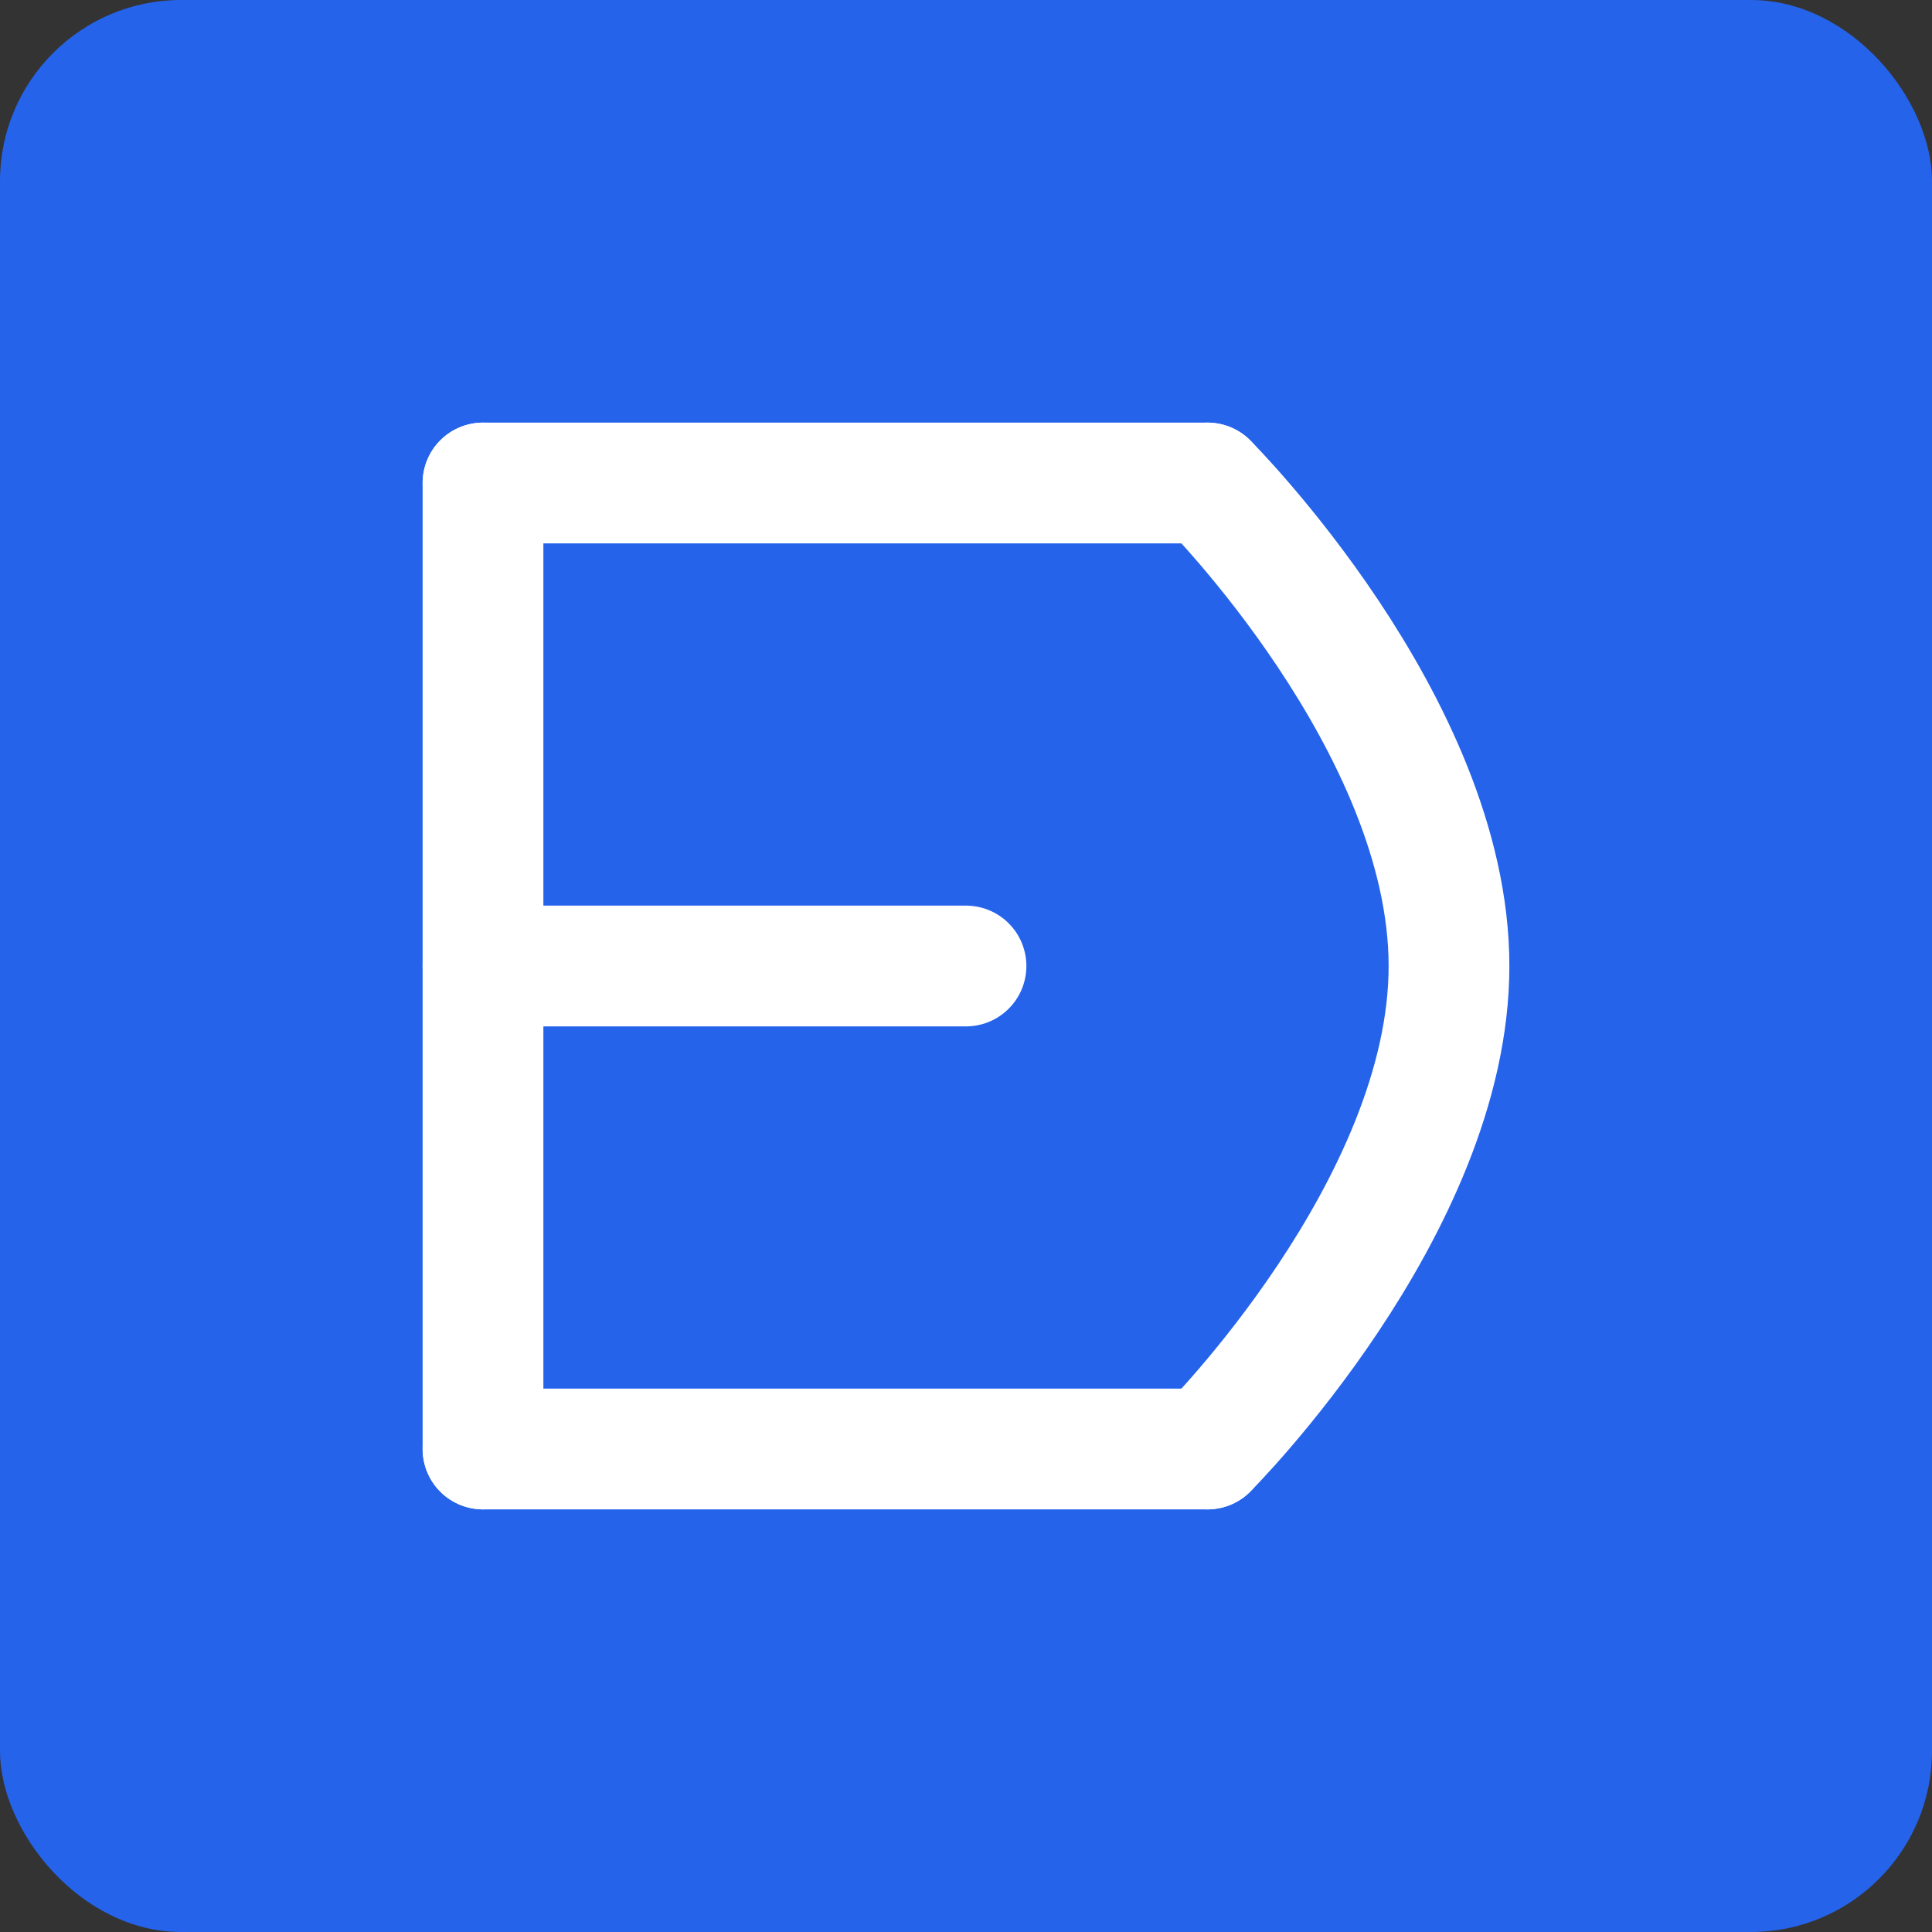 <svg xmlns="http://www.w3.org/2000/svg" width="32" height="32" viewBox="0 0 32 32" fill="none">
  <rect x="0" y="0" width="32" height="32" fill="#333333" stroke="none"/>
  <rect width="32" height="32" rx="3" fill="#2563EB"/>
  <path d="M8 8V24" stroke="white" stroke-width="2" stroke-linecap="round"/>
  <path d="M8 8H20" stroke="white" stroke-width="2" stroke-linecap="round" stroke-linejoin="round"/>
  <path d="M8 24H20" stroke="white" stroke-width="2" stroke-linecap="round" stroke-linejoin="round"/>
  <path d="M8 16H16" stroke="white" stroke-width="2" stroke-linecap="round" stroke-linejoin="round"/>
  <path d="M20 8C20 8 24 12 24 16C24 20 20 24 20 24" stroke="white" stroke-width="2" stroke-linecap="round" stroke-linejoin="round"/>
</svg> 
